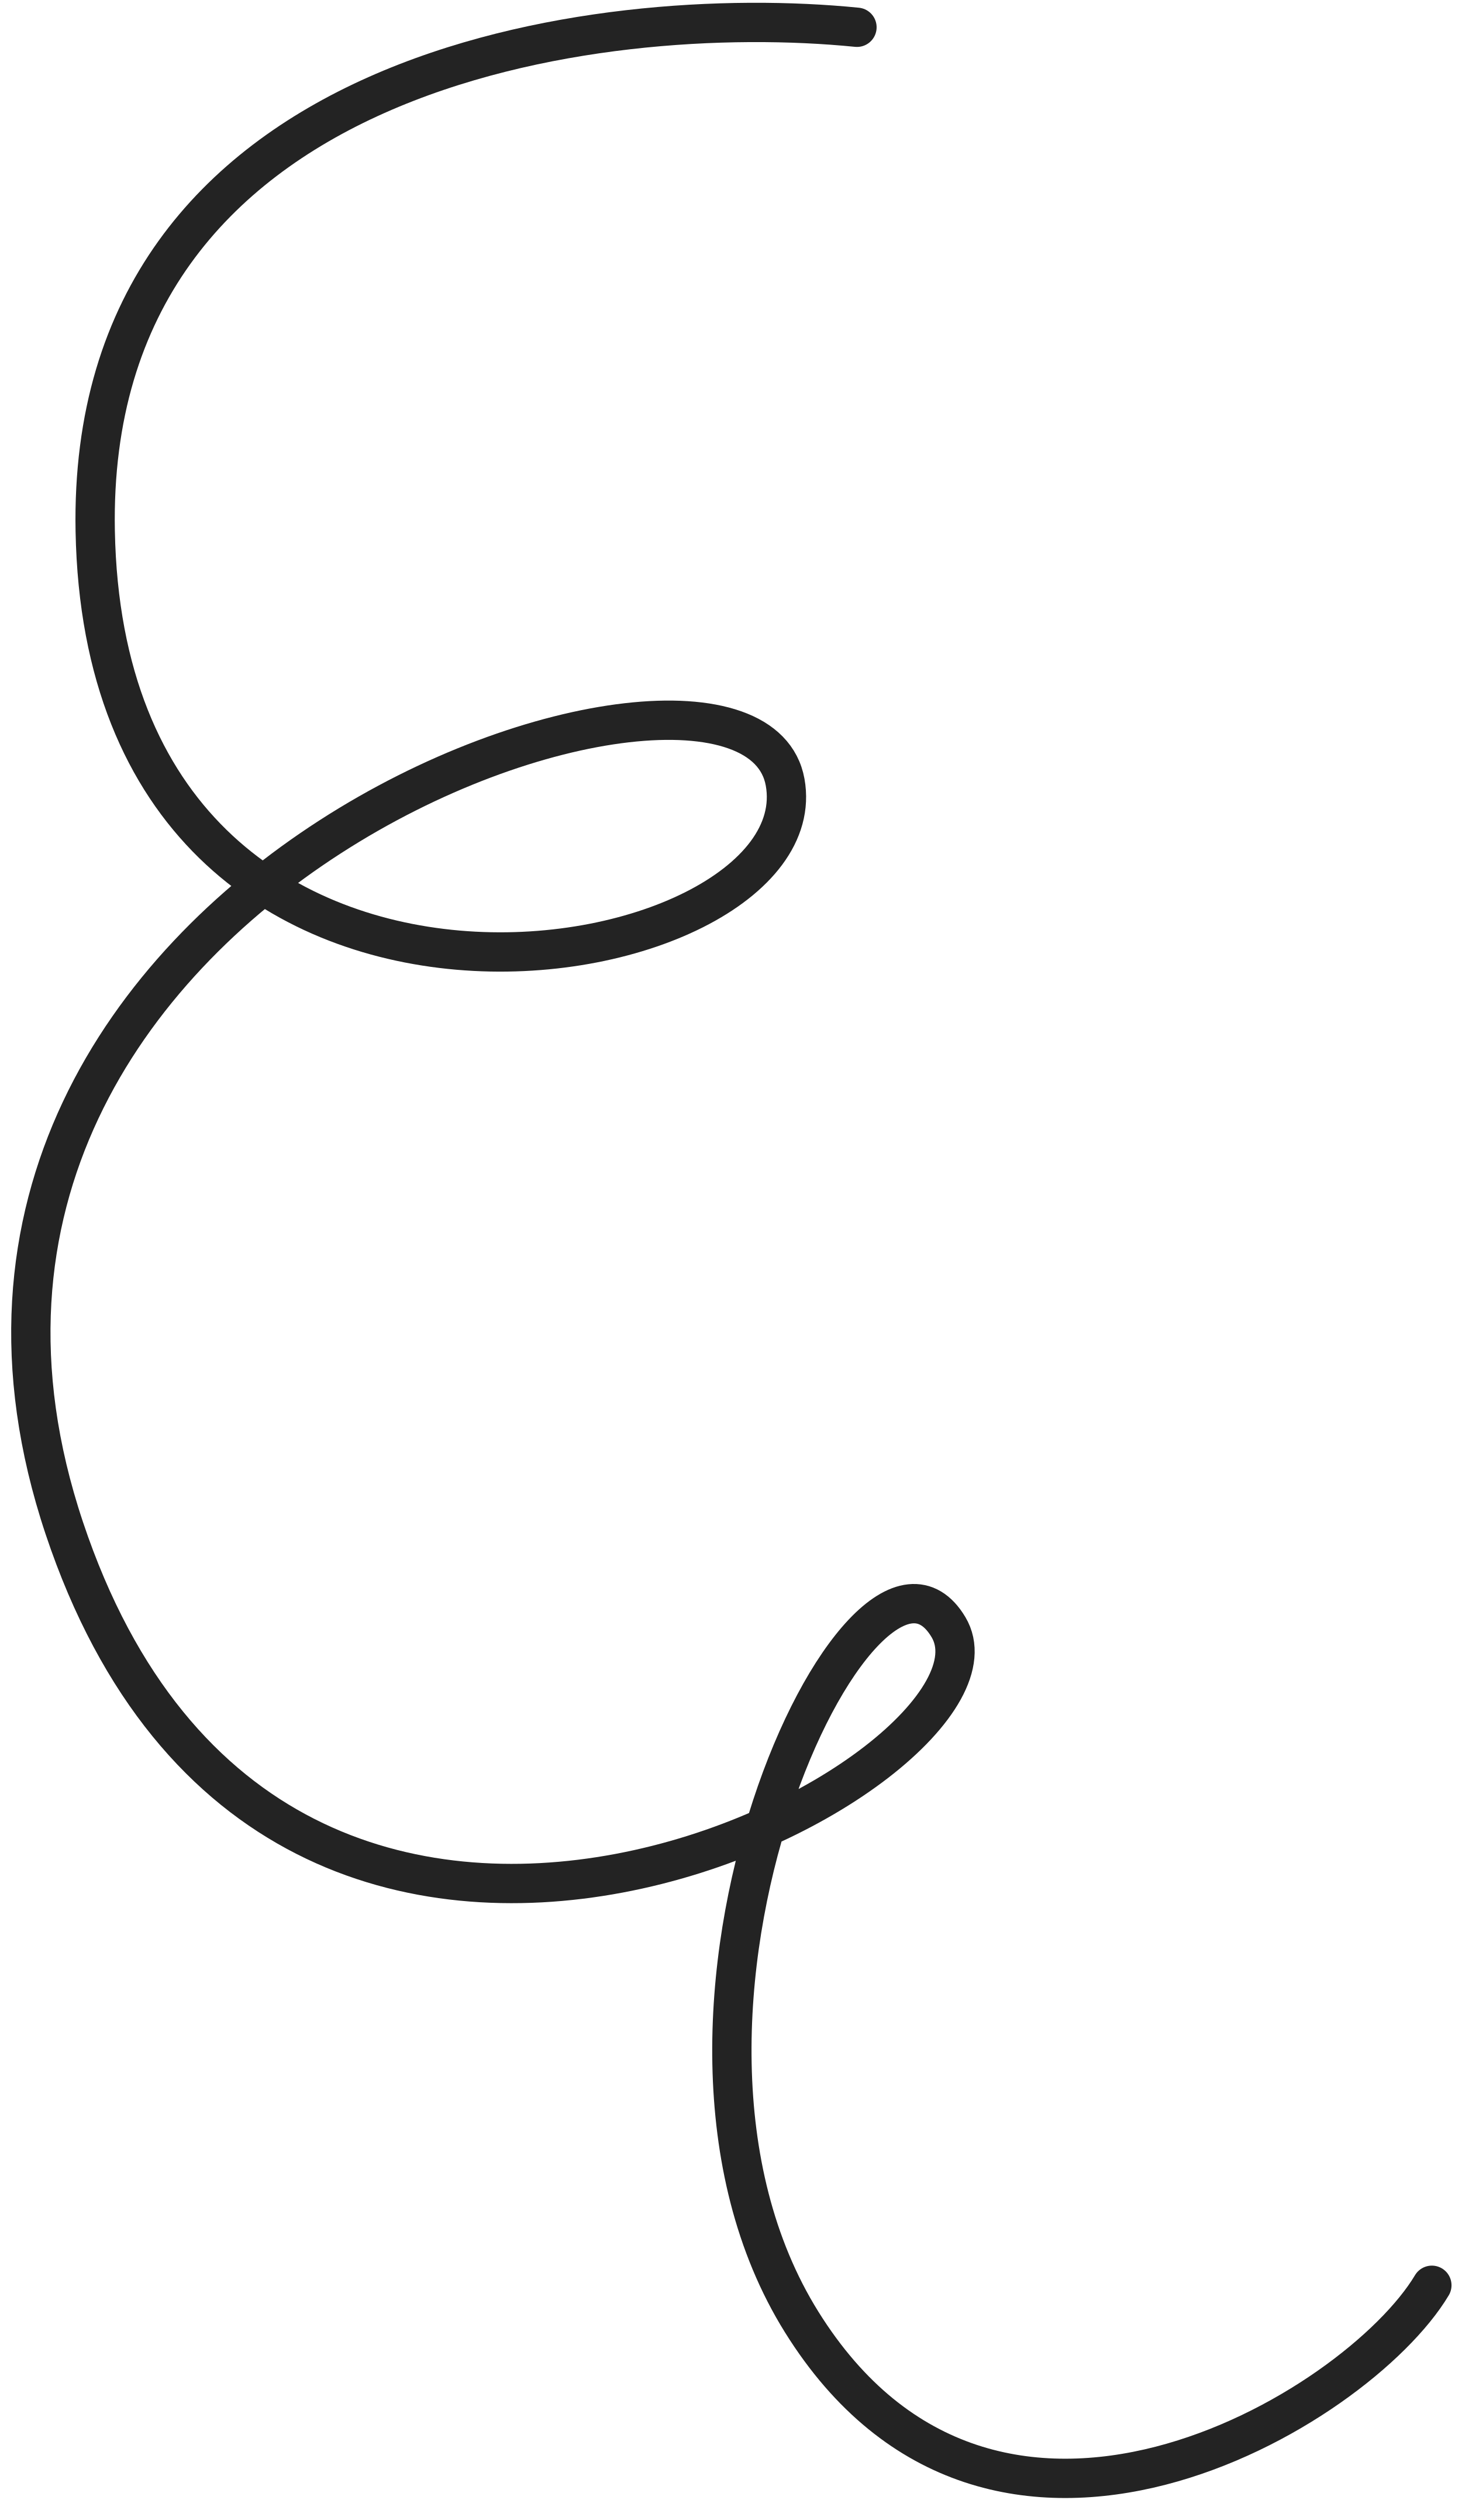 <?xml version="1.0" encoding="UTF-8"?> <svg xmlns="http://www.w3.org/2000/svg" width="93" height="159" viewBox="0 0 93 159" fill="none"><path d="M54.513 1.735C38.13 0.094 5.502 4.206 6.057 33.775C6.75 70.736 52.254 62.559 49.943 49.747C47.631 36.935 -9.659 56.026 4.089 97.181C17.837 138.337 65.687 112.466 60.335 103.482C54.984 94.498 38.815 128.13 50.996 147.674C63.177 167.218 86.338 153.279 91.083 145.337" stroke="#232323" stroke-width="2.5" stroke-linecap="round"></path></svg> 